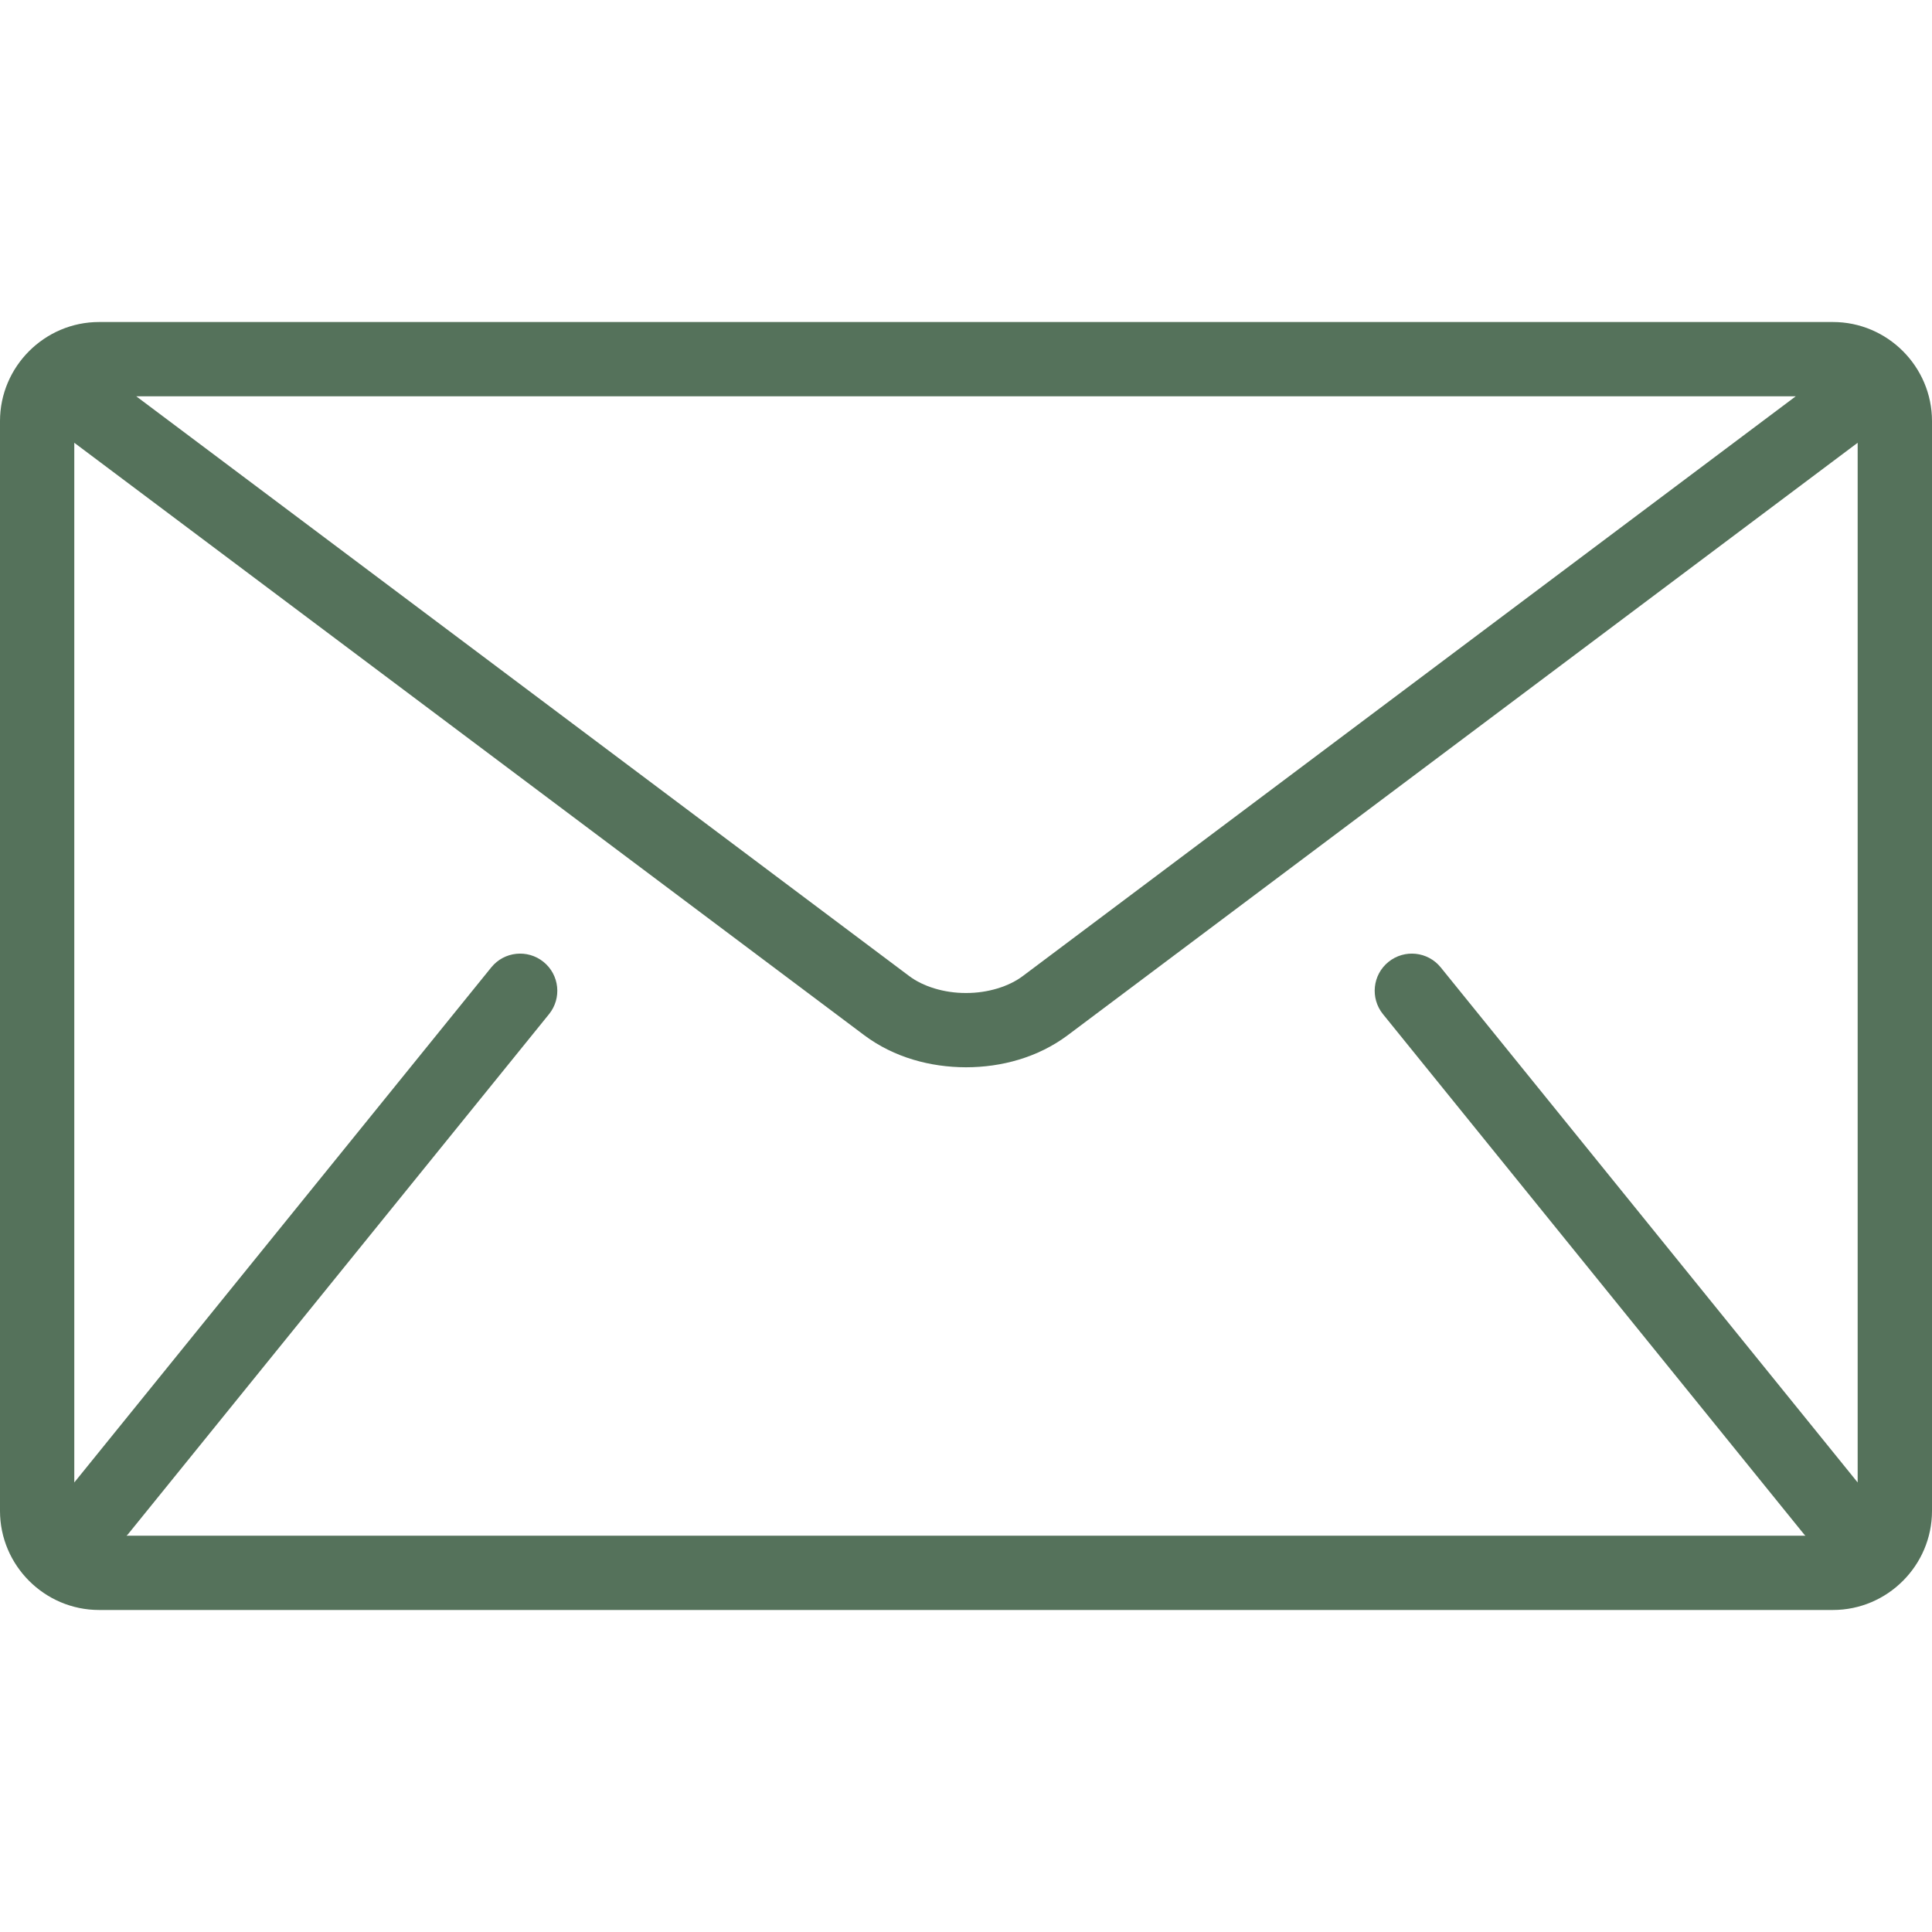 <?xml version="1.0" encoding="UTF-8"?>
<svg xmlns="http://www.w3.org/2000/svg" width="40" height="40" viewBox="0 0 40 40" fill="none">
  <g clip-path="url(#clip0_5_918)">
    <path d="M37.949 6.667H2.051C0.923 6.667 0 7.59 0 8.718V31.282C0 32.41 0.923 33.333 2.051 33.333H37.949C39.077 33.333 40 32.41 40 31.282V8.718C40 7.59 39.077 6.667 37.949 6.667ZM37.179 8.205L21.18 20.205C20.892 20.424 20.451 20.561 20 20.559C19.549 20.561 19.108 20.424 18.82 20.205L2.821 8.205H37.179ZM28.633 20.997L37.351 31.766C37.359 31.777 37.37 31.785 37.38 31.795H2.62C2.63 31.785 2.64 31.777 2.649 31.766L11.367 20.997C11.634 20.667 11.584 20.183 11.253 19.915C10.923 19.648 10.438 19.698 10.171 20.029L1.538 30.693V9.167L17.897 21.436C18.512 21.894 19.26 22.095 20 22.097C20.738 22.096 21.487 21.894 22.102 21.436L38.461 9.167V30.693L29.829 20.029C29.561 19.698 29.077 19.648 28.747 19.915C28.416 20.182 28.366 20.667 28.633 20.997Z" fill="#55725B"></path>
  </g>
  <defs>
    <clipPath id="clip0_5_918">
      <rect width="40" height="40" fill="white"></rect>
    </clipPath>
  </defs>
</svg>
